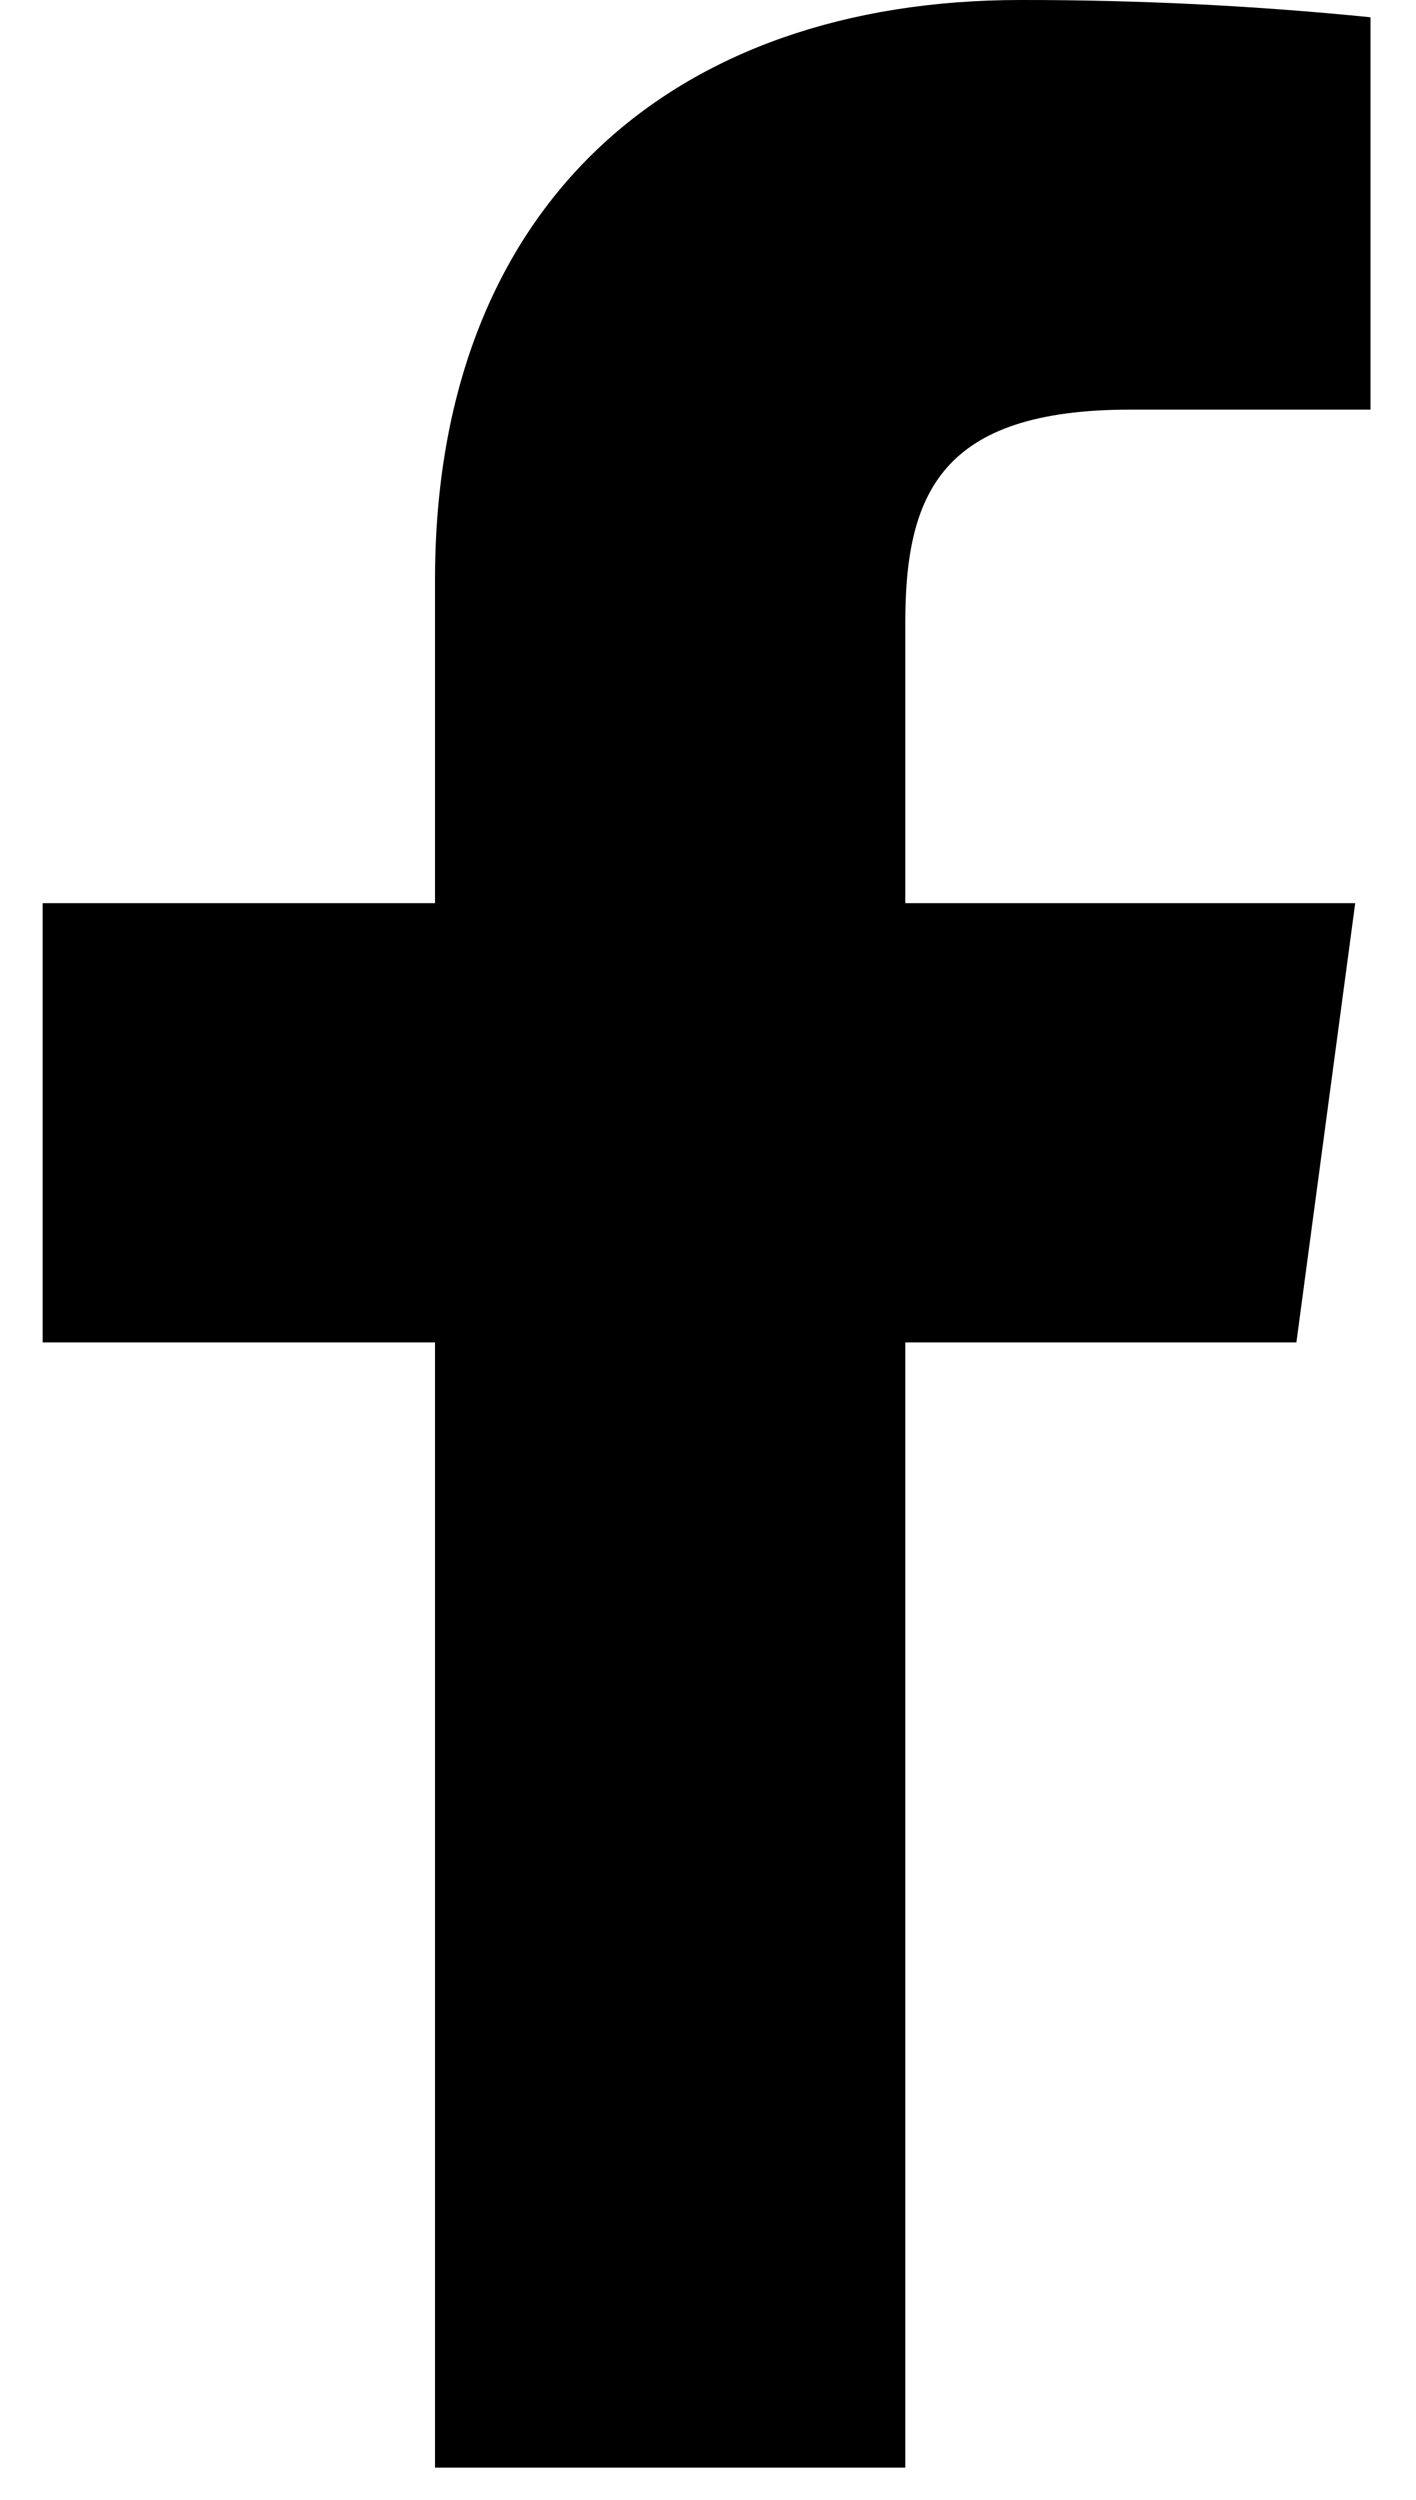 <svg xmlns="http://www.w3.org/2000/svg" fill="none" viewBox="0 0 11.484 20.263" style="max-height: 500px" width="11.484" height="20.263">
<path fill="black" d="M76.109 20V6.506H71.394V20H76.109ZM73.752 4.663C75.397 4.663 76.42 3.626 76.42 2.332C76.39 1.007 75.397 0 73.783 0C72.17 0 71.115 1.007 71.115 2.332C71.115 3.626 72.139 4.663 73.721 4.663H73.752H73.752ZM78.72 20H83.436V12.464C83.436 12.061 83.466 11.658 83.591 11.37C83.932 10.564 84.708 9.729 86.01 9.729C87.717 9.729 88.4 10.967 88.4 12.781V20H93.115V12.263C93.115 8.118 90.789 6.189 87.686 6.189C85.142 6.189 84.025 7.542 83.404 8.463H83.436V6.506H78.72C78.782 7.772 78.72 20 78.72 20L78.72 20Z"/>
<path fill="black" d="M124.672 1.484C124.672 0.665 124.008 0 123.188 0C122.368 0 121.703 0.665 121.703 1.484V14.222C121.703 15.773 120.445 17.031 118.894 17.031C117.342 17.031 116.084 15.773 116.084 14.222C116.084 12.67 117.342 11.412 118.894 11.412C119.714 11.412 120.378 10.747 120.378 9.927C120.378 9.108 119.714 8.443 118.894 8.443C115.702 8.443 113.115 11.03 113.115 14.222C113.115 17.413 115.702 20 118.894 20C122.085 20 124.672 17.413 124.672 14.222V7.633C126.012 8.698 127.709 9.335 129.554 9.335C130.374 9.335 131.038 8.67 131.038 7.85C131.038 7.031 130.374 6.366 129.554 6.366C126.858 6.366 124.672 4.18 124.672 1.484Z"/>
<path fill="black" d="M41.115 7.52C40.625 7.52 40.145 7.665 39.737 7.938C39.33 8.21 39.012 8.598 38.824 9.051C38.636 9.504 38.587 10.003 38.683 10.484C38.779 10.965 39.015 11.407 39.362 11.754C39.708 12.101 40.15 12.337 40.631 12.432C41.112 12.528 41.611 12.479 42.064 12.291C42.517 12.104 42.905 11.786 43.177 11.378C43.45 10.97 43.595 10.491 43.595 10C43.595 9.674 43.531 9.352 43.407 9.051C43.282 8.75 43.099 8.477 42.869 8.246C42.639 8.016 42.365 7.833 42.064 7.709C41.763 7.584 41.441 7.52 41.115 7.52ZM51.045 5.07C51.04 4.298 50.898 3.533 50.625 2.81C50.425 2.281 50.114 1.801 49.714 1.401C49.314 1.001 48.834 0.691 48.305 0.49C47.583 0.217 46.818 0.075 46.045 0.07C44.755 -6.38621e-08 44.375 0 41.115 0C37.855 0 37.475 -6.38621e-08 36.185 0.07C35.413 0.075 34.648 0.217 33.925 0.49C33.397 0.691 32.916 1.001 32.516 1.401C32.117 1.801 31.806 2.281 31.605 2.81C31.333 3.533 31.191 4.298 31.185 5.07C31.115 6.36 31.115 6.74 31.115 10C31.115 13.26 31.115 13.64 31.185 14.93C31.196 15.705 31.338 16.473 31.605 17.2C31.805 17.726 32.115 18.204 32.515 18.6C32.913 19.002 33.395 19.313 33.925 19.51C34.648 19.782 35.413 19.925 36.185 19.93C37.475 20 37.855 20 41.115 20C44.375 20 44.755 20 46.045 19.93C46.818 19.925 47.583 19.782 48.305 19.51C48.836 19.313 49.317 19.002 49.715 18.6C50.115 18.204 50.425 17.726 50.625 17.2C50.898 16.474 51.04 15.706 51.045 14.93C51.115 13.64 51.115 13.26 51.115 10C51.115 6.74 51.115 6.36 51.045 5.07ZM48.505 13.07C48.473 13.687 48.341 14.295 48.115 14.87C47.921 15.35 47.633 15.785 47.267 16.151C46.901 16.517 46.465 16.806 45.985 17C45.405 17.214 44.794 17.332 44.175 17.35C43.385 17.35 43.175 17.35 41.115 17.35C39.055 17.35 38.845 17.35 38.055 17.35C37.437 17.332 36.826 17.214 36.245 17C35.749 16.816 35.301 16.522 34.935 16.14C34.573 15.781 34.293 15.348 34.115 14.87C33.901 14.29 33.786 13.678 33.775 13.06C33.775 12.27 33.775 12.06 33.775 10C33.775 7.94 33.775 7.73 33.775 6.94C33.786 6.322 33.901 5.71 34.115 5.13C34.3 4.634 34.593 4.186 34.975 3.82C35.336 3.46 35.769 3.18 36.245 3C36.826 2.786 37.437 2.668 38.055 2.65C38.845 2.65 39.055 2.65 41.115 2.65C43.175 2.65 43.385 2.65 44.175 2.65C44.794 2.668 45.405 2.786 45.985 3C46.481 3.184 46.929 3.478 47.295 3.86C47.658 4.219 47.937 4.652 48.115 5.13C48.329 5.71 48.447 6.322 48.465 6.94C48.465 7.73 48.465 7.94 48.465 10C48.465 12.06 48.535 12.27 48.505 13.06V13.07ZM46.905 5.63C46.786 5.307 46.598 5.014 46.355 4.77C46.112 4.527 45.818 4.339 45.495 4.22C45.052 4.066 44.585 3.992 44.115 4C43.335 4 43.115 4 41.115 4C39.115 4 38.895 4 38.115 4C37.644 4.005 37.176 4.093 36.735 4.26C36.417 4.374 36.127 4.554 35.884 4.788C35.641 5.023 35.45 5.306 35.325 5.62C35.18 6.065 35.109 6.532 35.115 7C35.115 7.78 35.115 8 35.115 10C35.115 12 35.115 12.22 35.115 13C35.125 13.471 35.213 13.938 35.375 14.38C35.494 14.703 35.682 14.996 35.925 15.24C36.169 15.483 36.462 15.671 36.785 15.79C37.212 15.947 37.661 16.035 38.115 16.05C38.895 16.05 39.115 16.05 41.115 16.05C43.115 16.05 43.335 16.05 44.115 16.05C44.587 16.045 45.054 15.957 45.495 15.79C45.818 15.671 46.112 15.483 46.355 15.24C46.598 14.996 46.786 14.703 46.905 14.38C47.073 13.939 47.161 13.472 47.165 13C47.165 12.22 47.165 12 47.165 10C47.165 8 47.165 7.78 47.165 7C47.166 6.528 47.077 6.06 46.905 5.62V5.63ZM41.115 13.82C40.614 13.82 40.118 13.721 39.655 13.529C39.192 13.337 38.772 13.055 38.418 12.7C38.064 12.346 37.783 11.925 37.592 11.461C37.401 10.998 37.304 10.501 37.305 10C37.305 9.244 37.529 8.505 37.95 7.877C38.37 7.248 38.967 6.759 39.666 6.47C40.364 6.181 41.133 6.106 41.874 6.254C42.615 6.402 43.296 6.767 43.83 7.302C44.364 7.838 44.727 8.519 44.873 9.261C45.019 10.003 44.942 10.771 44.652 11.469C44.361 12.167 43.87 12.762 43.24 13.181C42.611 13.6 41.871 13.822 41.115 13.82ZM45.115 6.93C44.894 6.907 44.69 6.802 44.541 6.637C44.392 6.472 44.31 6.257 44.31 6.035C44.31 5.813 44.392 5.598 44.541 5.433C44.69 5.268 44.894 5.163 45.115 5.14C45.336 5.163 45.541 5.268 45.69 5.433C45.838 5.598 45.92 5.813 45.92 6.035C45.92 6.257 45.838 6.472 45.69 6.637C45.541 6.802 45.336 6.907 45.115 6.93Z"/>
<path fill="#000" d="M9.166 3.32H11.115V0.14C10.171 0.045 9.223 -0.001 8.275 2.98641e-05C5.456 2.98641e-05 3.528 1.66 3.528 4.7V7.32H0.346V10.88H3.528V20H7.342V10.88H10.514L10.991 7.32H7.342V5.05C7.342 4 7.632 3.32 9.166 3.32Z"/>
</svg>